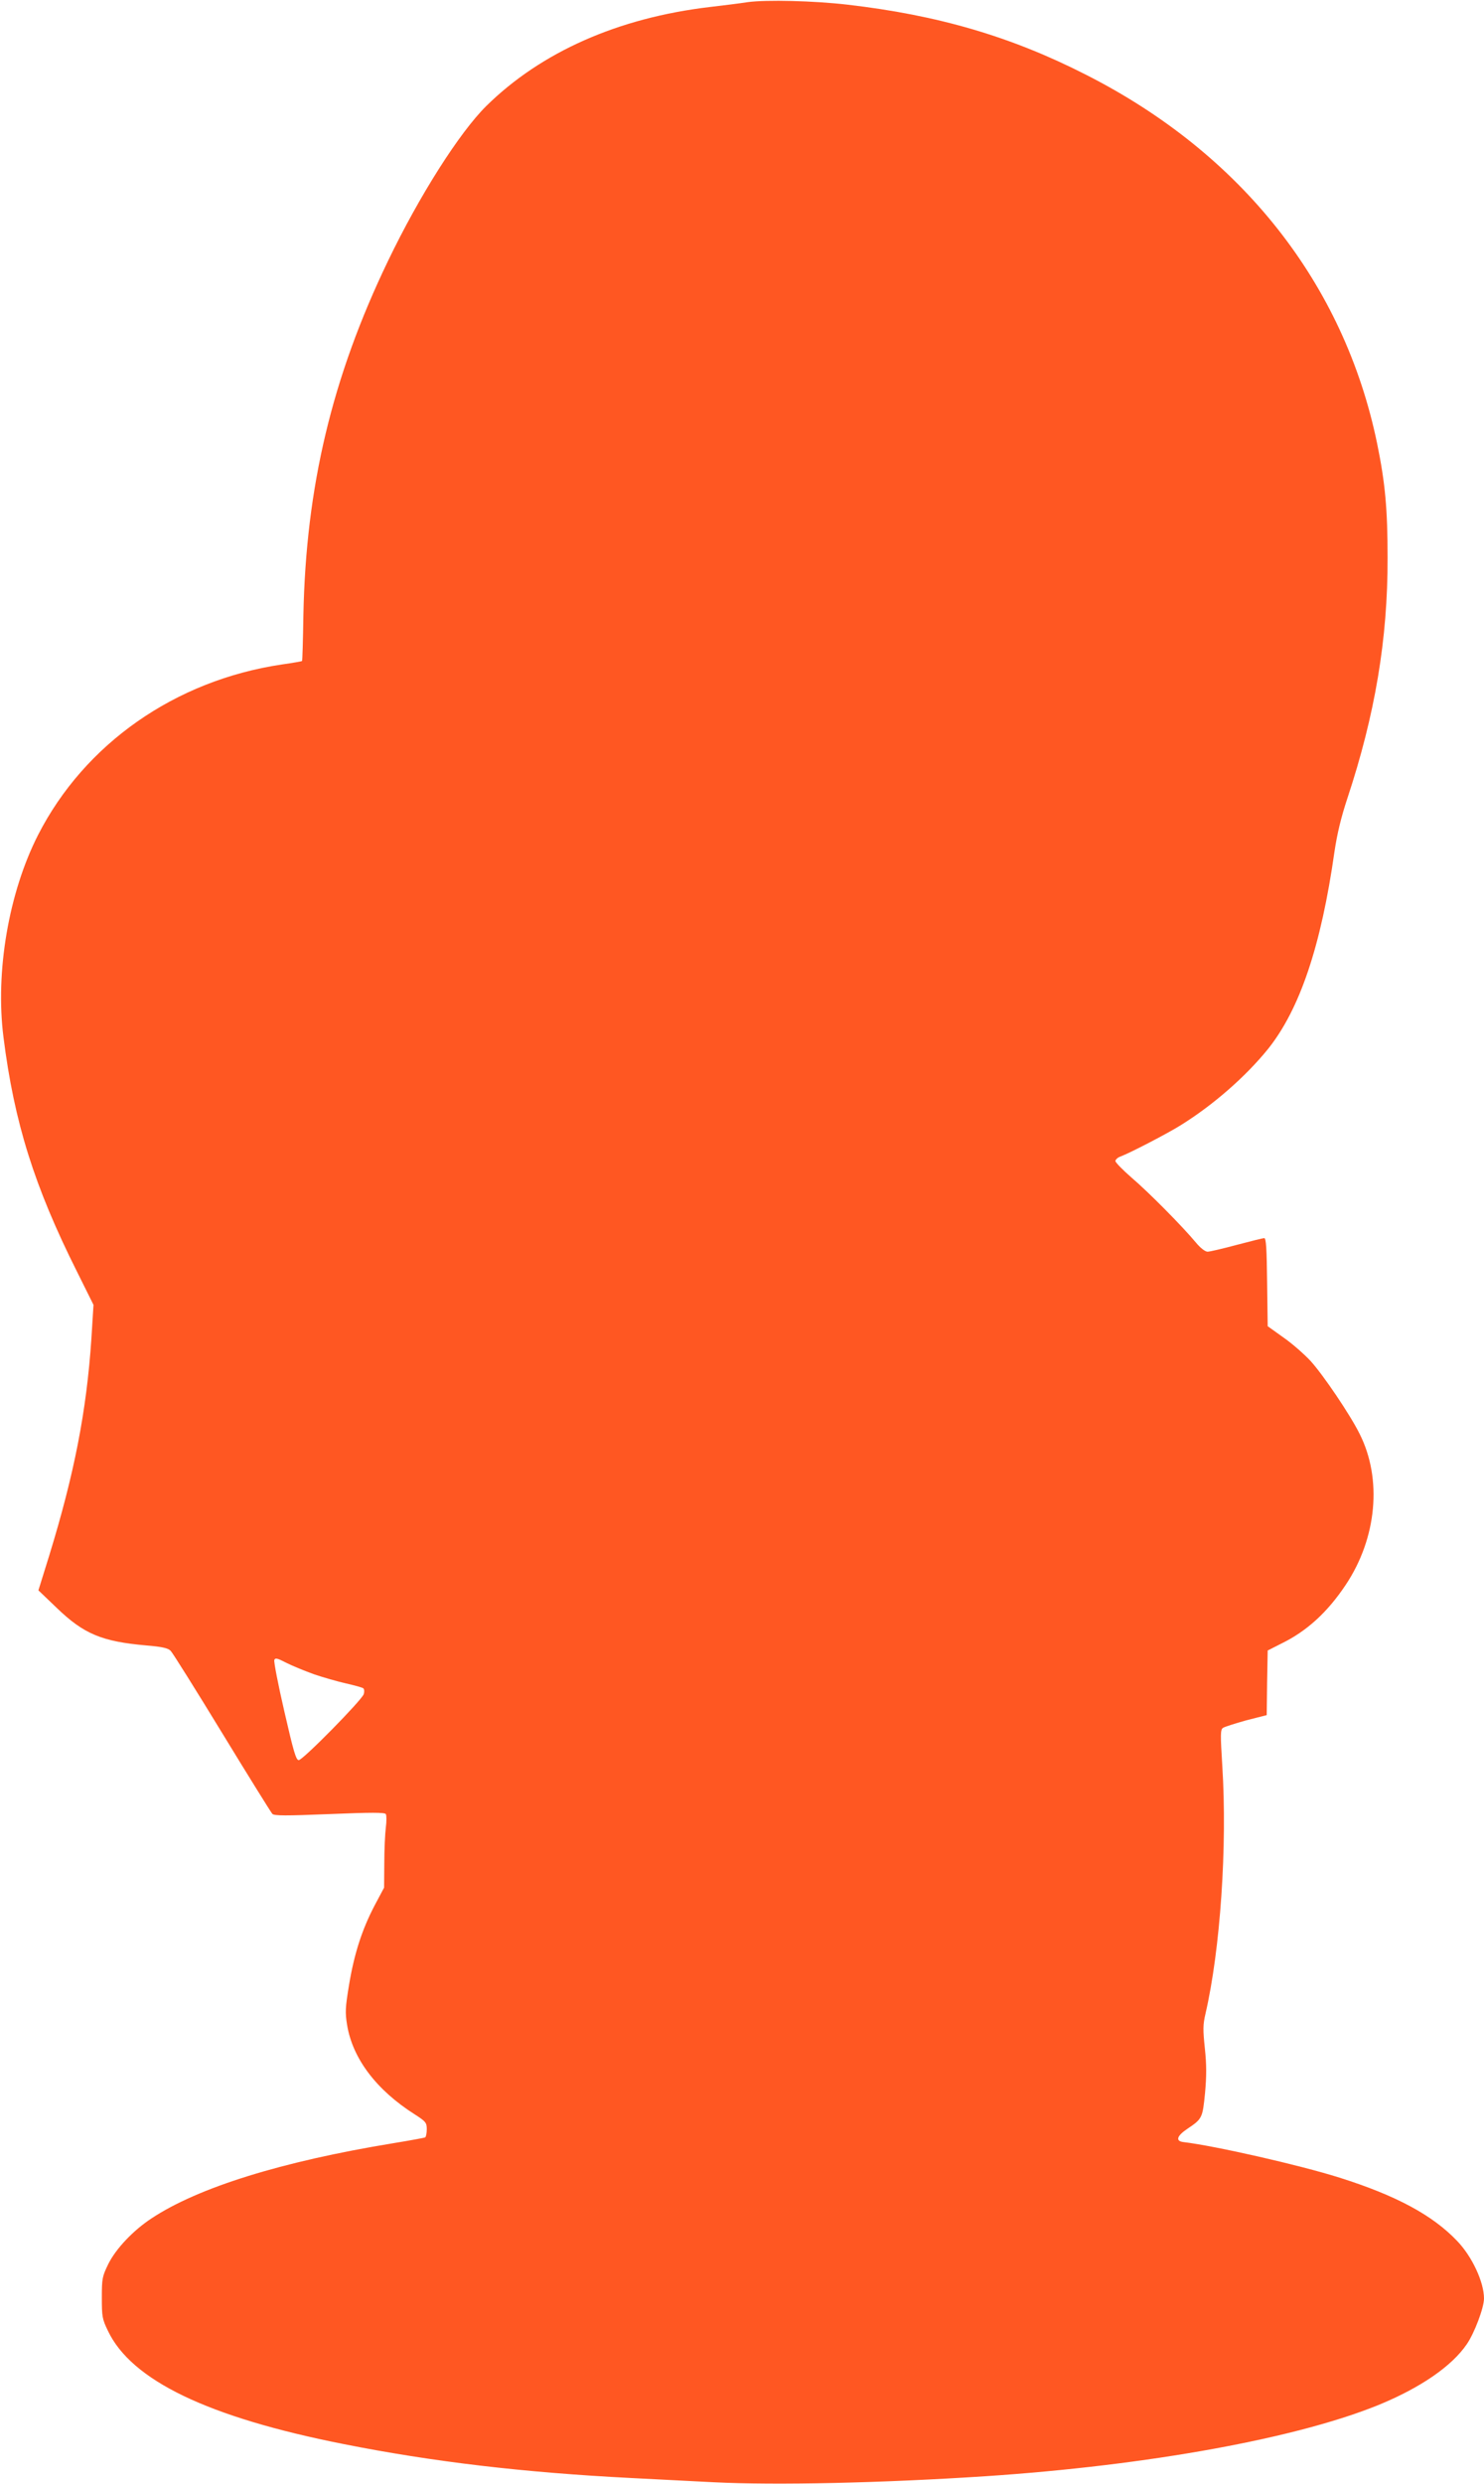 <?xml version="1.0" standalone="no"?>
<!DOCTYPE svg PUBLIC "-//W3C//DTD SVG 20010904//EN"
 "http://www.w3.org/TR/2001/REC-SVG-20010904/DTD/svg10.dtd">
<svg version="1.0" xmlns="http://www.w3.org/2000/svg"
 width="765pt" height="1280pt" viewBox="0 0 765 1280"
 preserveAspectRatio="xMidYMid meet">
<g transform="translate(0,1280) scale(0.1,-0.1)"
fill="#ff5722" stroke="none">
<path d="M3855 12789 c-38 -6 -126 -17 -195 -25 -474 -56 -871 -232 -1154
-511 -138 -137 -344 -461 -506 -798 -288 -598 -423 -1164 -436 -1824 -2 -129
-5 -236 -7 -237 -1 -2 -48 -10 -104 -18 -551 -82 -1017 -409 -1257 -879 -151
-297 -221 -704 -178 -1042 55 -438 159 -769 379 -1208 l85 -171 -11 -176 c-25
-372 -88 -695 -217 -1115 l-56 -180 94 -90 c140 -135 233 -174 463 -194 83 -7
112 -14 125 -28 10 -10 129 -200 265 -423 136 -223 253 -411 259 -417 9 -10
71 -10 294 -1 217 9 285 9 291 0 4 -7 4 -38 0 -69 -4 -32 -8 -115 -8 -184 l-1
-126 -50 -94 c-64 -123 -104 -246 -131 -409 -19 -115 -20 -140 -10 -203 28
-174 151 -337 350 -463 56 -36 61 -42 61 -76 0 -20 -4 -39 -8 -42 -4 -2 -79
-16 -165 -30 -574 -94 -1006 -228 -1247 -388 -94 -62 -183 -156 -222 -235 -31
-64 -33 -74 -33 -173 0 -97 2 -110 31 -170 121 -256 516 -446 1214 -584 462
-92 932 -147 1480 -175 107 -6 301 -15 430 -22 322 -16 865 -4 1400 31 841 56
1610 196 2033 370 210 87 371 197 448 310 39 56 89 188 89 236 0 84 -61 216
-139 297 -127 133 -315 234 -607 326 -206 65 -643 164 -804 183 -41 5 -34 31
19 67 79 53 80 56 93 186 8 89 8 145 -1 230 -10 95 -10 122 3 177 77 333 113
864 87 1278 -10 162 -10 186 3 196 9 6 63 23 120 39 l106 27 2 167 3 166 71
36 c131 64 237 161 331 302 161 241 189 546 72 778 -47 96 -189 306 -254 377
-32 34 -94 89 -139 120 l-81 58 -3 227 c-2 172 -5 227 -15 227 -6 0 -70 -16
-142 -35 -71 -19 -139 -35 -150 -35 -12 0 -37 19 -60 47 -70 84 -244 260 -331
334 -46 40 -84 79 -84 86 0 7 11 18 25 23 51 19 247 121 312 162 169 105 336
252 450 393 163 204 273 529 342 1015 14 94 34 177 66 274 143 431 209 822
208 1241 0 251 -12 385 -54 590 -170 823 -698 1492 -1499 1899 -388 198 -765
308 -1232 362 -172 20 -417 26 -513 13z m-2235 -8617 c47 -16 121 -37 165 -47
44 -10 84 -21 88 -25 5 -4 6 -18 2 -30 -10 -31 -314 -340 -335 -340 -14 0 -27
45 -74 250 -32 138 -55 257 -52 266 5 12 15 10 63 -15 32 -16 96 -42 143 -59z"/>
</g>
</svg>
